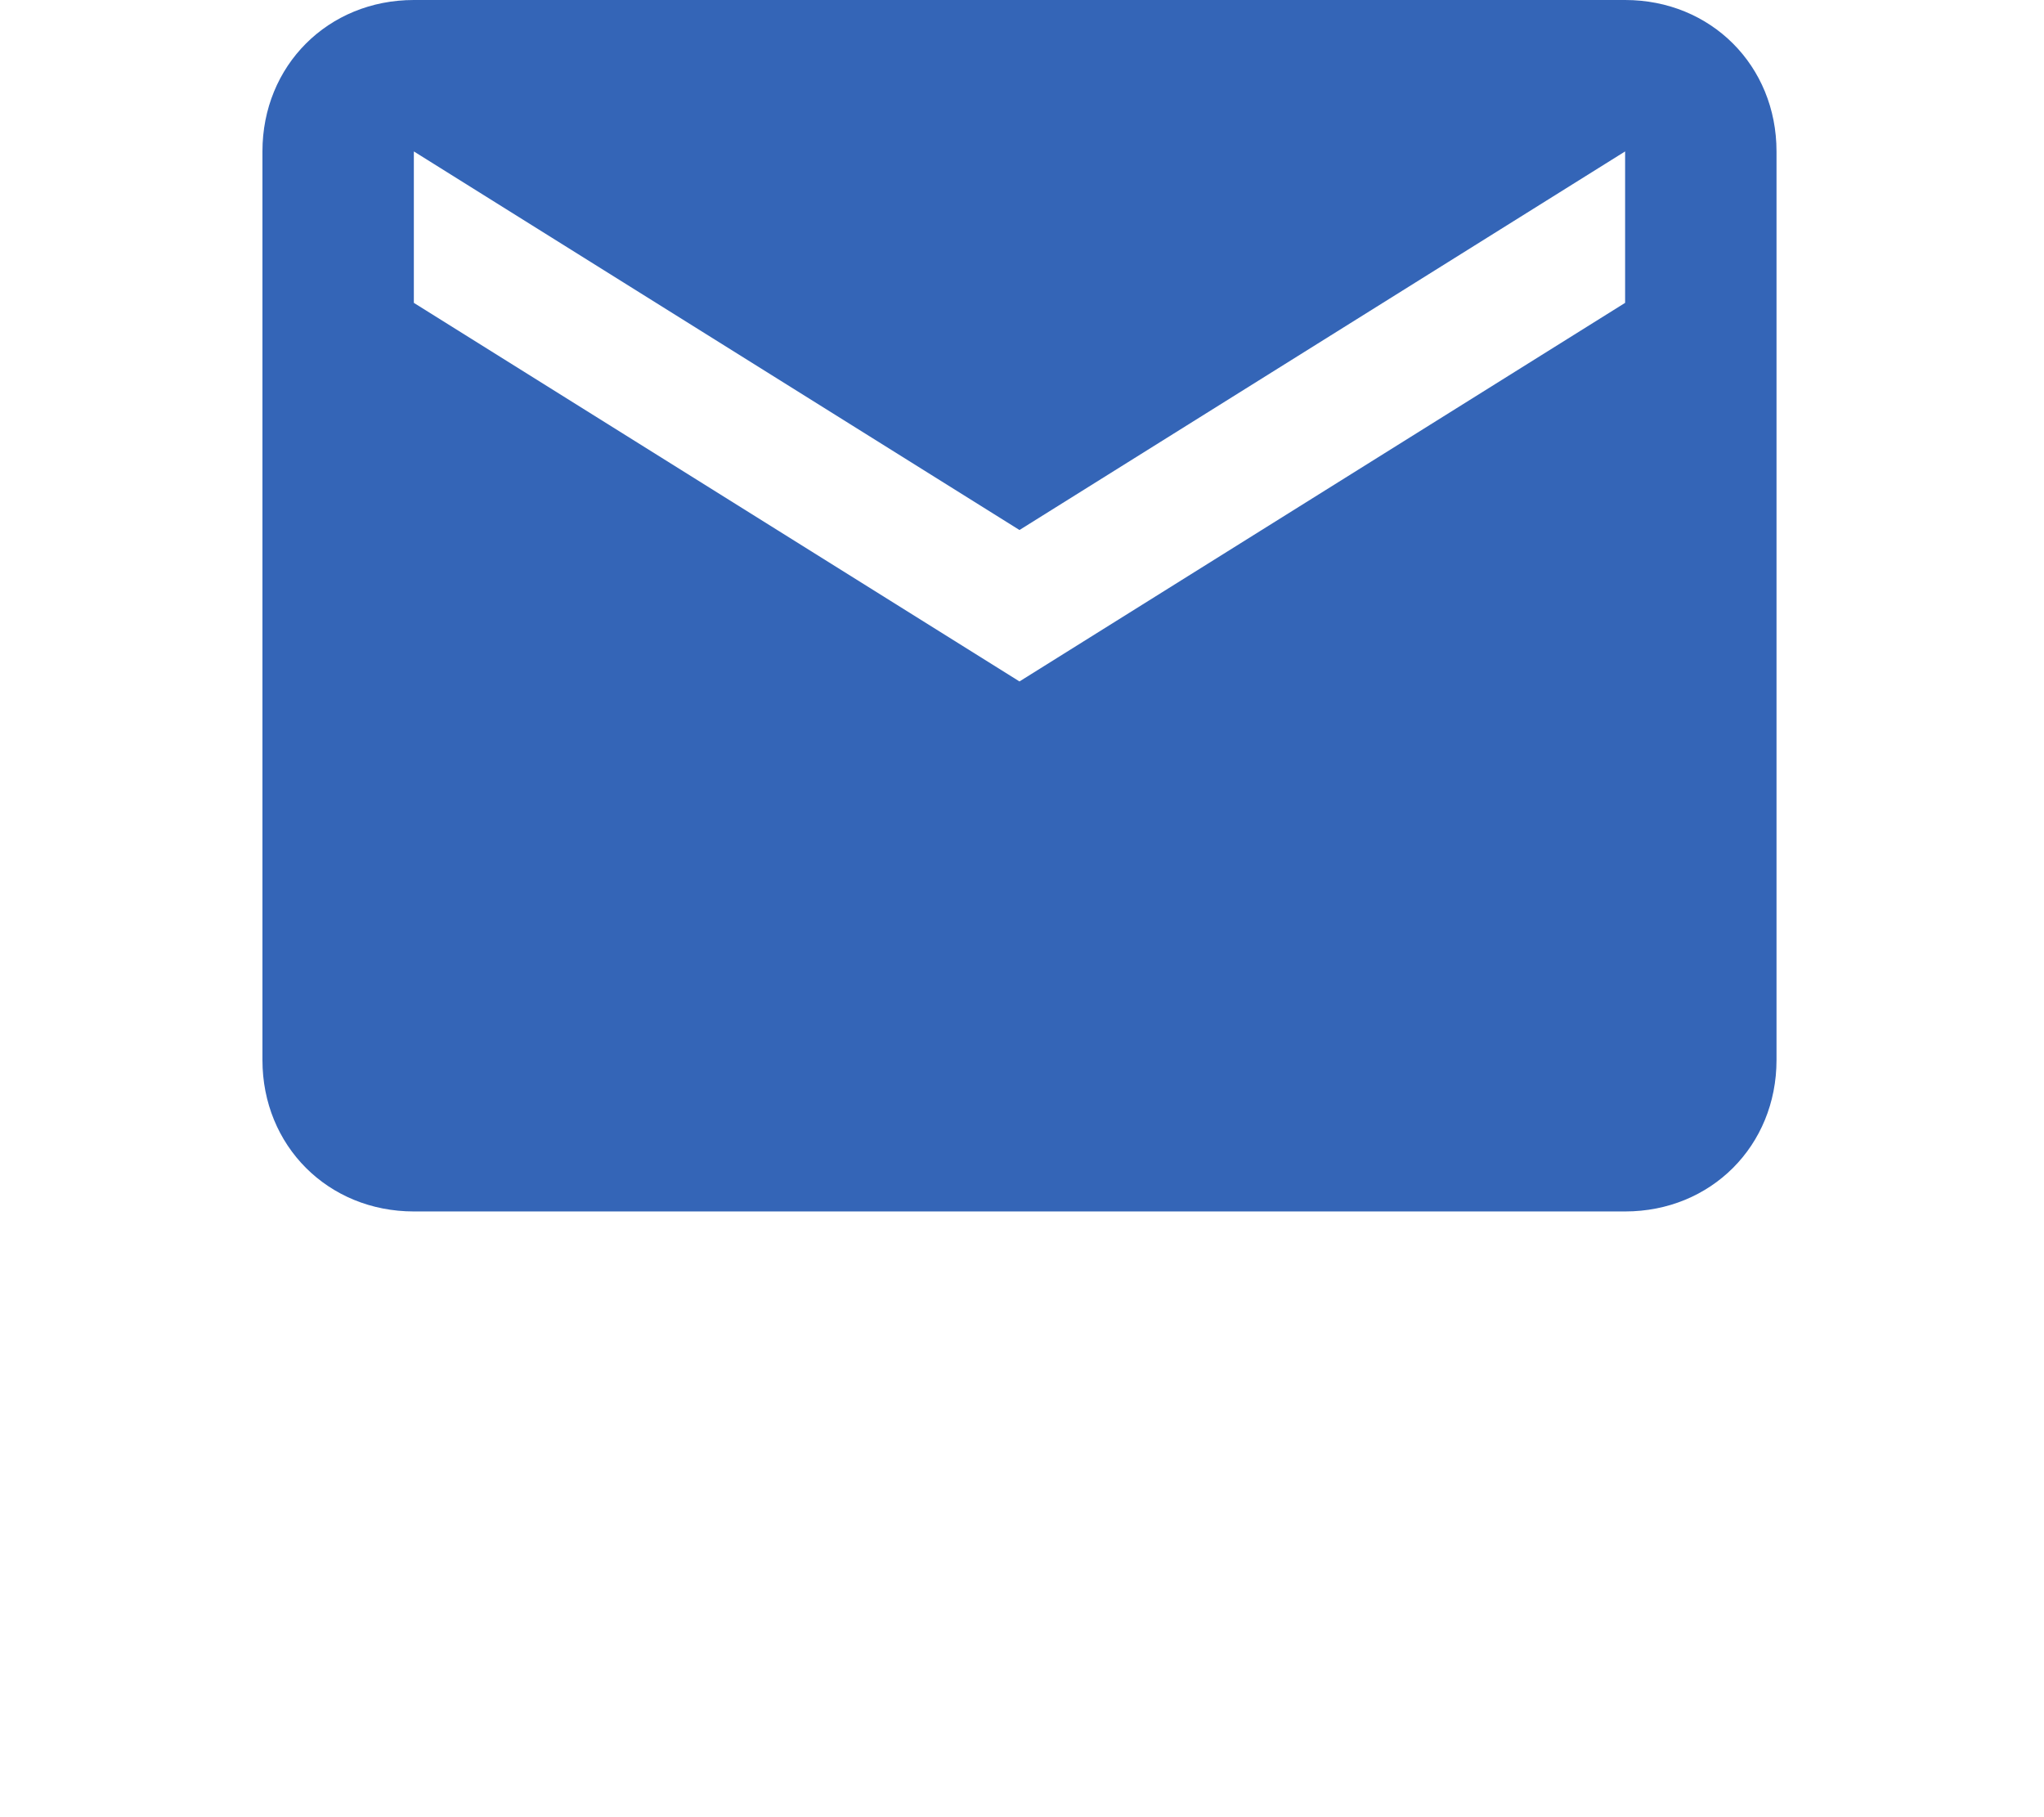<?xml version="1.0" encoding="utf-8"?>
<!-- Generator: Adobe Illustrator 26.2.1, SVG Export Plug-In . SVG Version: 6.00 Build 0)  -->
<svg version="1.1" id="レイヤー_1" xmlns="http://www.w3.org/2000/svg" xmlns:xlink="http://www.w3.org/1999/xlink" x="0px"
	 y="0px" width="40.5px" height="36px" viewBox="0 0 40.5 36" style="enable-background:new 0 0 40.5 36;" xml:space="preserve">
<style type="text/css">
	.st0{fill:#3465B7;}
</style>
<path id="Icon_material-mail" class="st0" d="M32.2,0h-24c-1.7,0-3,1.3-3,3l0,18c0,1.7,1.3,3,3,3h24c1.7,0,3-1.3,3-3V3
	C35.2,1.3,33.9,0,32.2,0z M32.2,6l-12,7.5L8.2,6V3l12,7.5l12-7.5V6z"/>
</svg>
